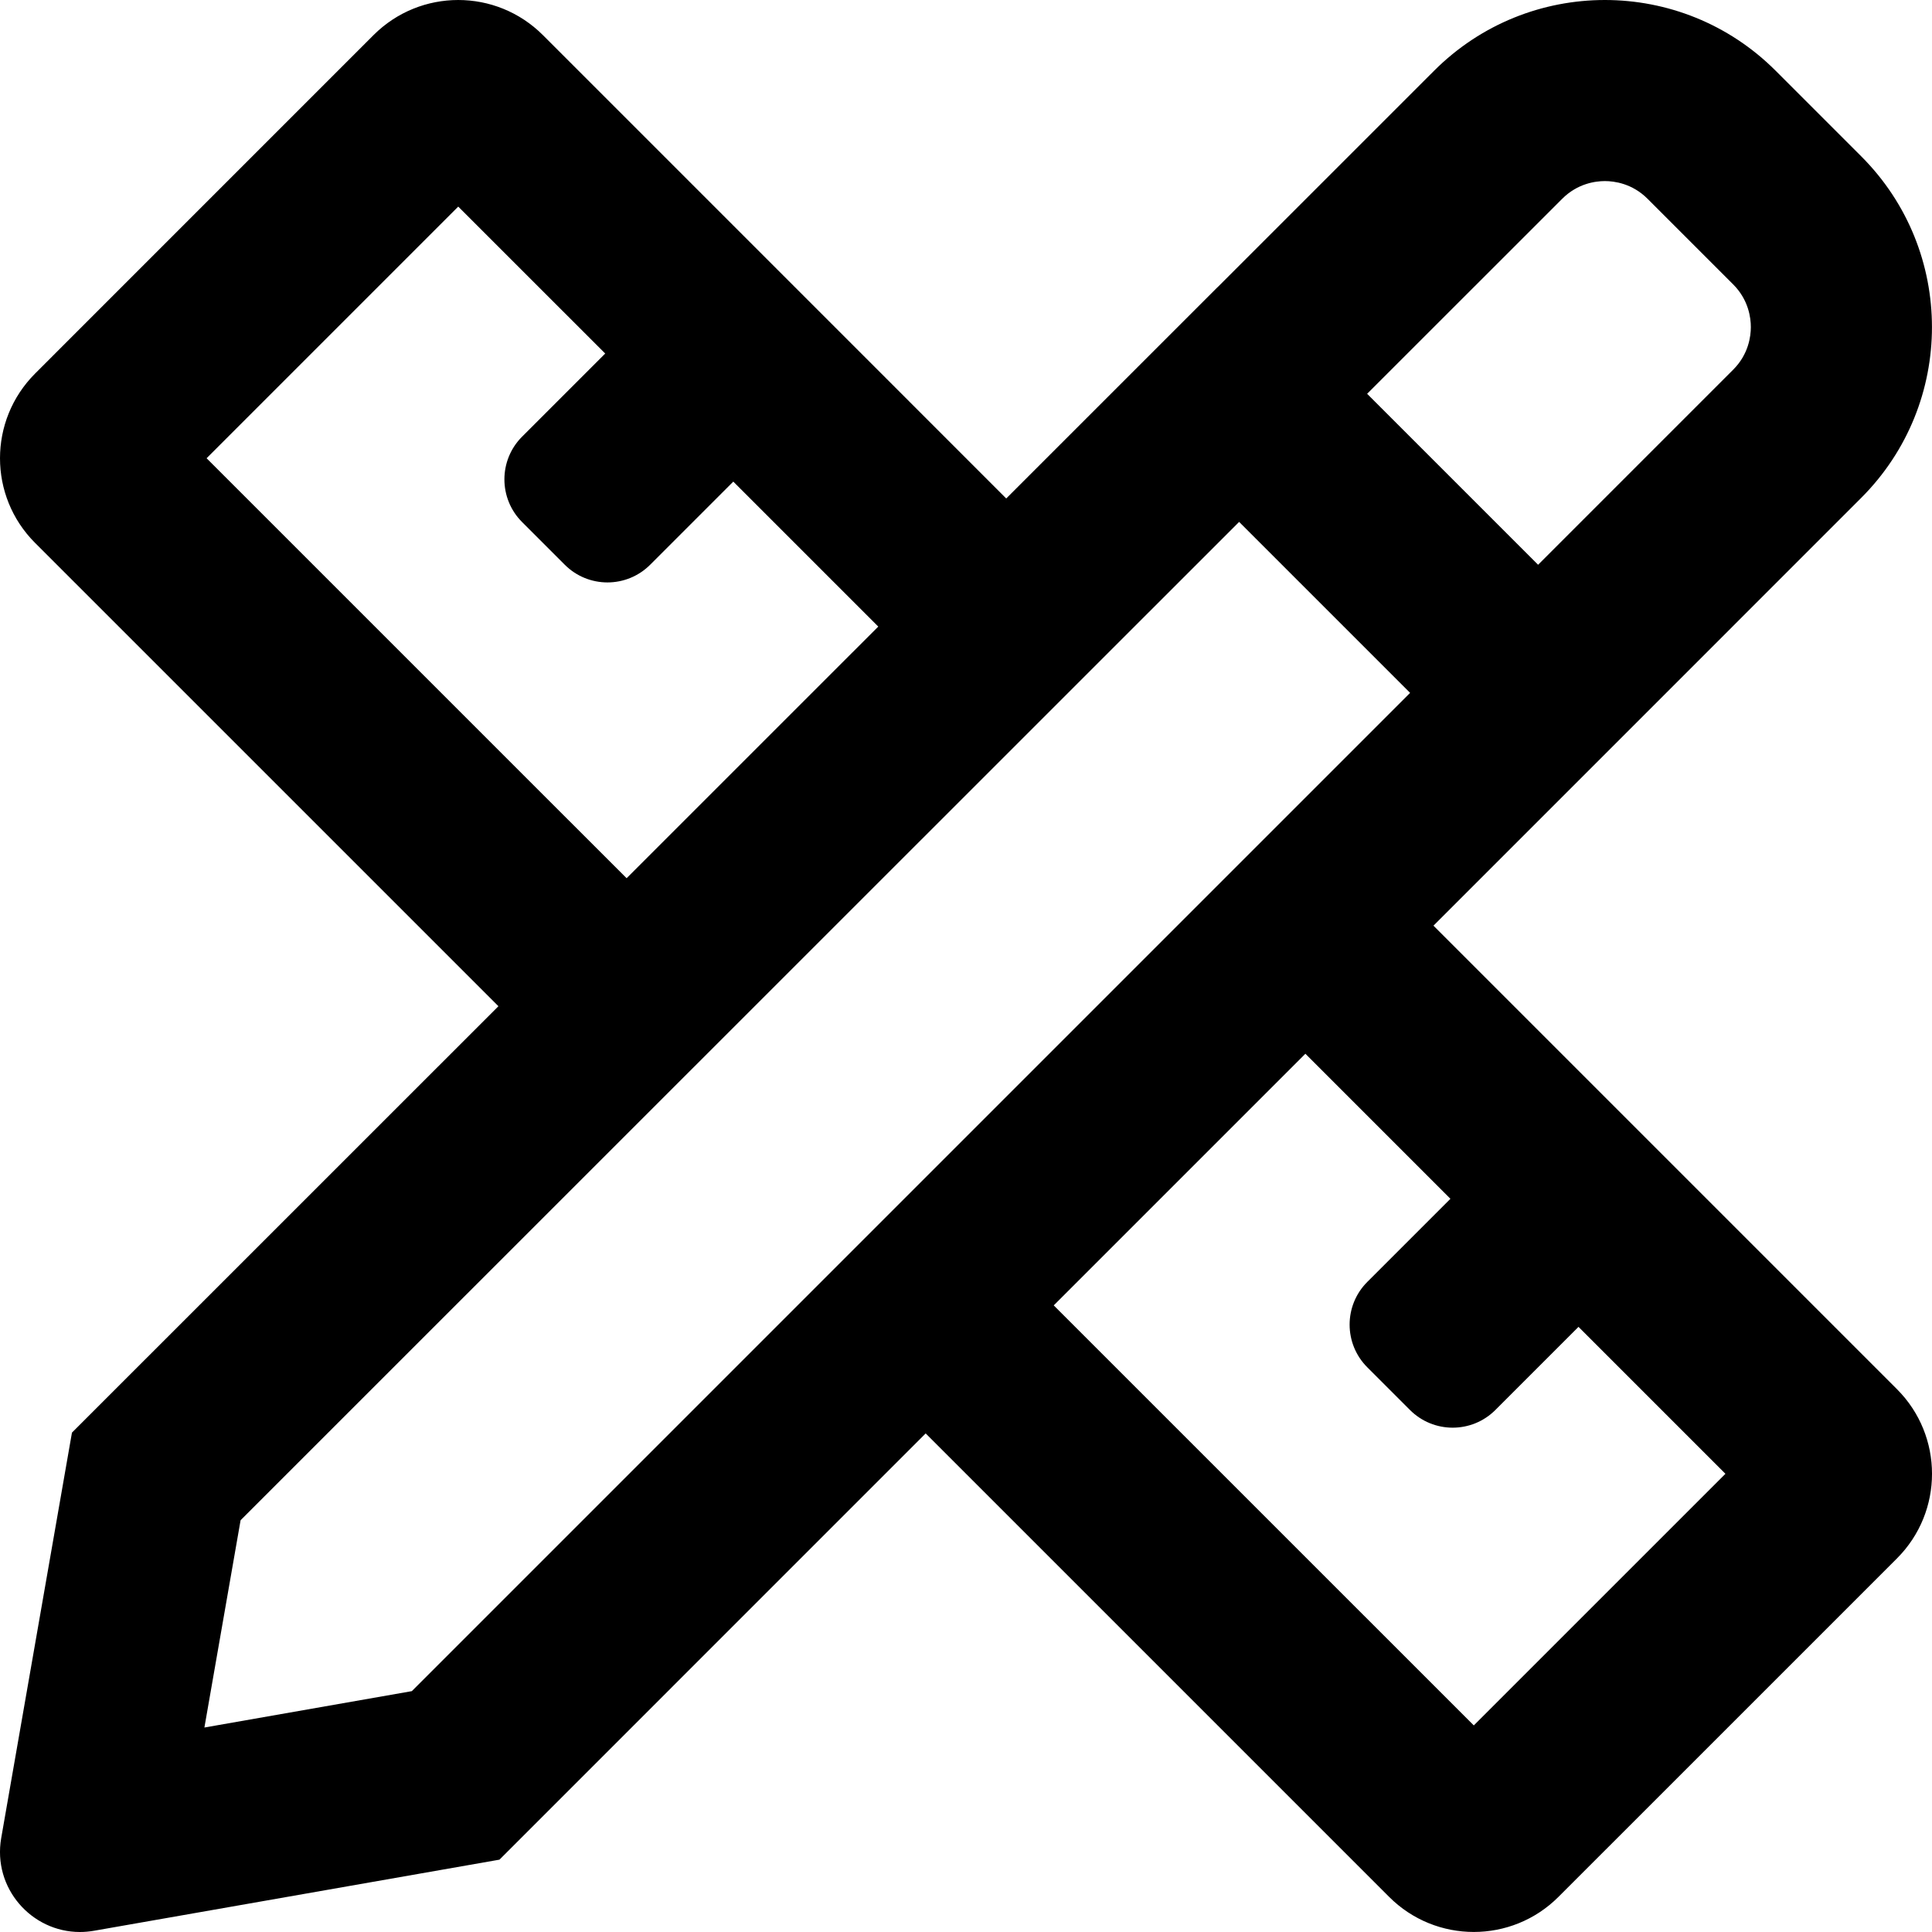 <svg xmlns="http://www.w3.org/2000/svg" viewBox="0 0 512 512"><!-- Font Awesome Pro 5.15.3 by @fontawesome - https://fontawesome.com License - https://fontawesome.com/license (Commercial License) --><path d="M502.71 368.14L379.88 245.31l56.01-56.01 57.36-57.37c24.99-24.99 24.99-65.52-.01-90.51l-22.68-22.68C458.07 6.25 441.69 0 425.31 0s-32.76 6.25-45.25 18.74L322.69 76.1l-.01-.01-56.02 56.01L230.57 96 143.86 9.29C137.66 3.1 129.55 0 121.43 0S105.2 3.1 99 9.29L9.29 99.01c-12.38 12.39-12.39 32.47 0 44.86l100.18 100.17 22.62 22.62-113.02 113L.32 487.1c-2.3 13.24 8.01 24.9 20.86 24.9 1.23 0 2.47-.11 3.74-.33l107.44-18.84 112.95-112.96L368.14 502.7c6.19 6.19 14.31 9.29 22.43 9.29s16.24-3.1 22.43-9.29l89.71-89.7c12.39-12.39 12.39-32.47 0-44.86zM414 52.68c4.08-4.08 8.84-4.69 11.31-4.69 2.47 0 7.23.61 11.31 4.69l22.68 22.68c4.08 4.08 4.69 8.84 4.69 11.31s-.61 7.24-4.69 11.31l-51.69 51.69-45.31-45.31L414 52.68zM143.41 210.1l-88.66-88.66 66.69-66.69 38.95 38.94-22.03 22.03c-6.25 6.25-6.25 16.38 0 22.63l11.31 11.31c6.25 6.25 16.38 6.25 22.63 0l22.03-22.03 2.32 2.32 36.1 36.1-66.69 66.68-22.65-22.63zm-34.27 238.07l-54.97 9.64 9.59-54.94 264.62-264.56 45.31 45.31-264.55 264.55zm281.43 9.08L279.25 345.94l66.69-66.69 38.44 38.44-22.03 22.03c-6.25 6.25-6.25 16.38 0 22.63l11.31 11.31c6.25 6.25 16.38 6.25 22.63 0l22.03-22.03 38.94 38.94-66.69 66.68z"/></svg>
